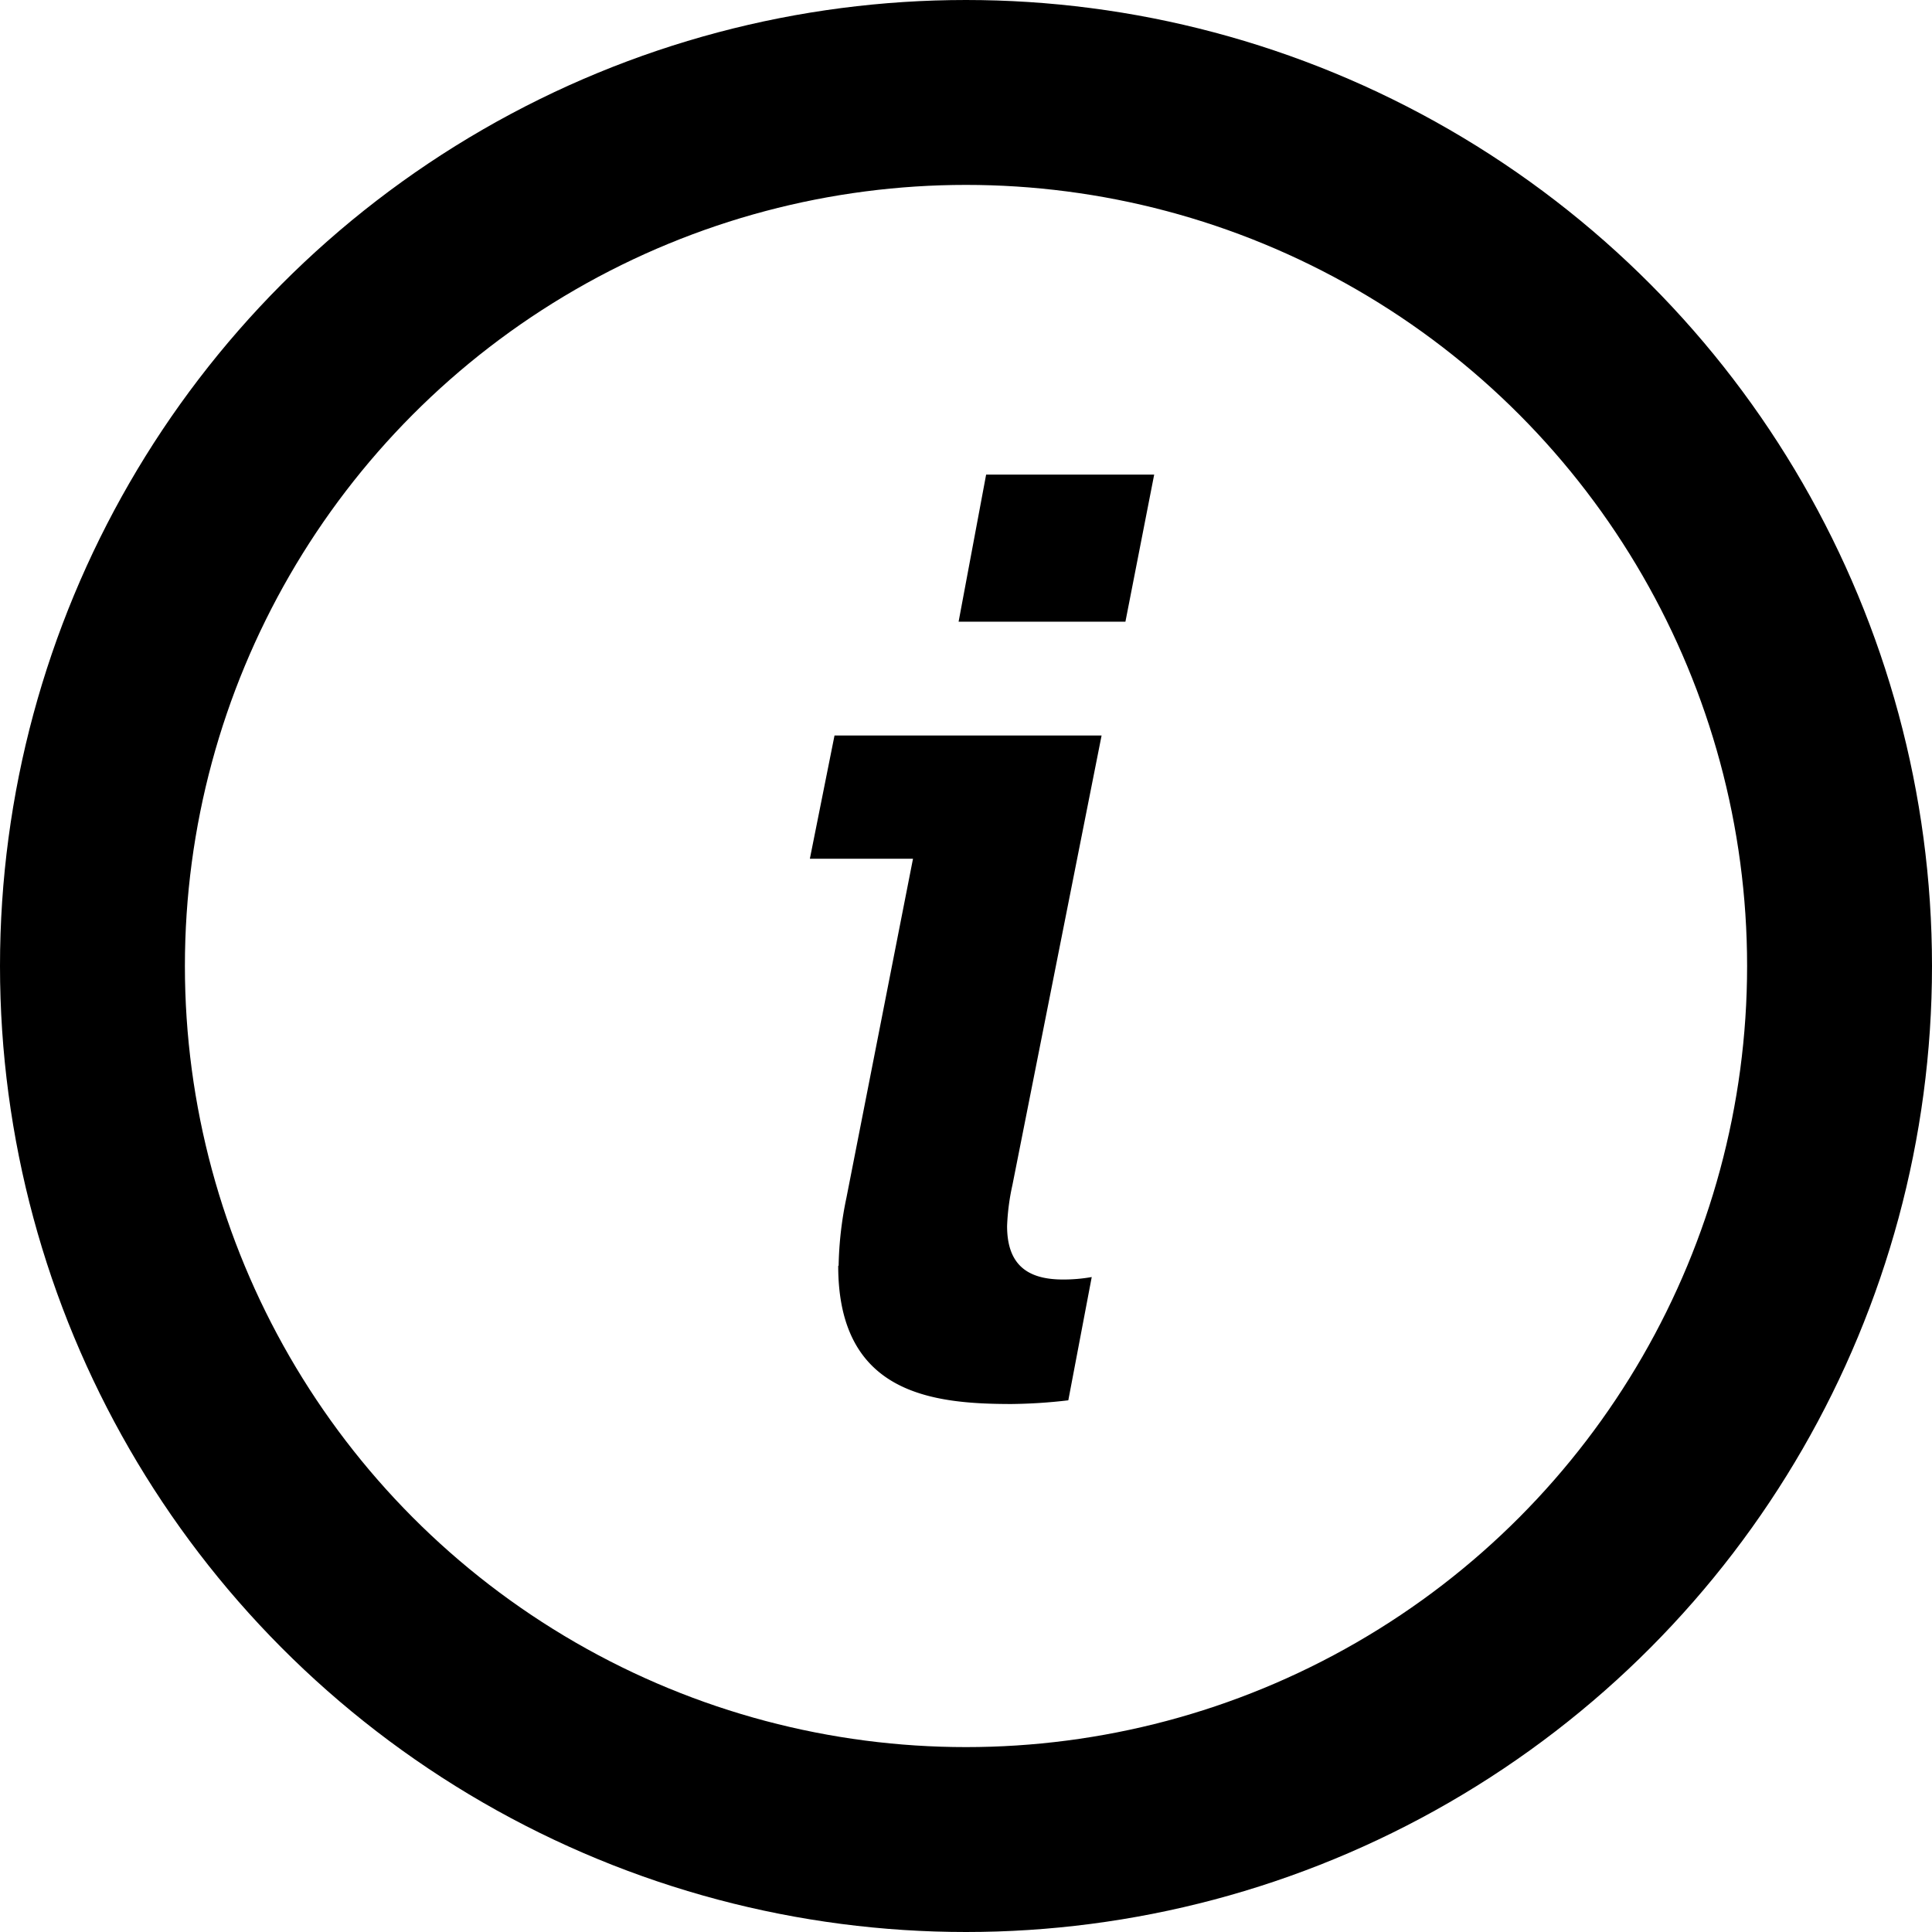 <svg xmlns="http://www.w3.org/2000/svg" xmlns:xlink="http://www.w3.org/1999/xlink" viewBox="0 0 47.02 47.02"><defs><style>.cls-1,.cls-3{fill:none;}.cls-2{clip-path:url(#clip-path);}.cls-3{stroke:#000;stroke-miterlimit:10;stroke-width:4.5px;}</style><clipPath id="clip-path"><rect class="cls-1" width="47.02" height="47.02"/></clipPath></defs><title>info-icon</title><g id="Calque_2" data-name="Calque 2"><g id="Calque_1-2" data-name="Calque 1"><g class="cls-2"><path d="M20.4,30.81c0,3.11,2.28,3.36,4.22,3.36A12.75,12.75,0,0,0,26,34.08l.57-3a3.94,3.94,0,0,1-.7.06c-.82,0-1.36-.32-1.36-1.3a5.51,5.51,0,0,1,.13-1L26.81,17.9h-6.5l-.6,3h2.51l-1.62,8.25a8.74,8.74,0,0,0-.19,1.65m2.92-15.67h4.06l.7-3.58H24Z"/><circle class="cls-3" cx="23.51" cy="23.51" r="21.26"/></g></g></g></svg>